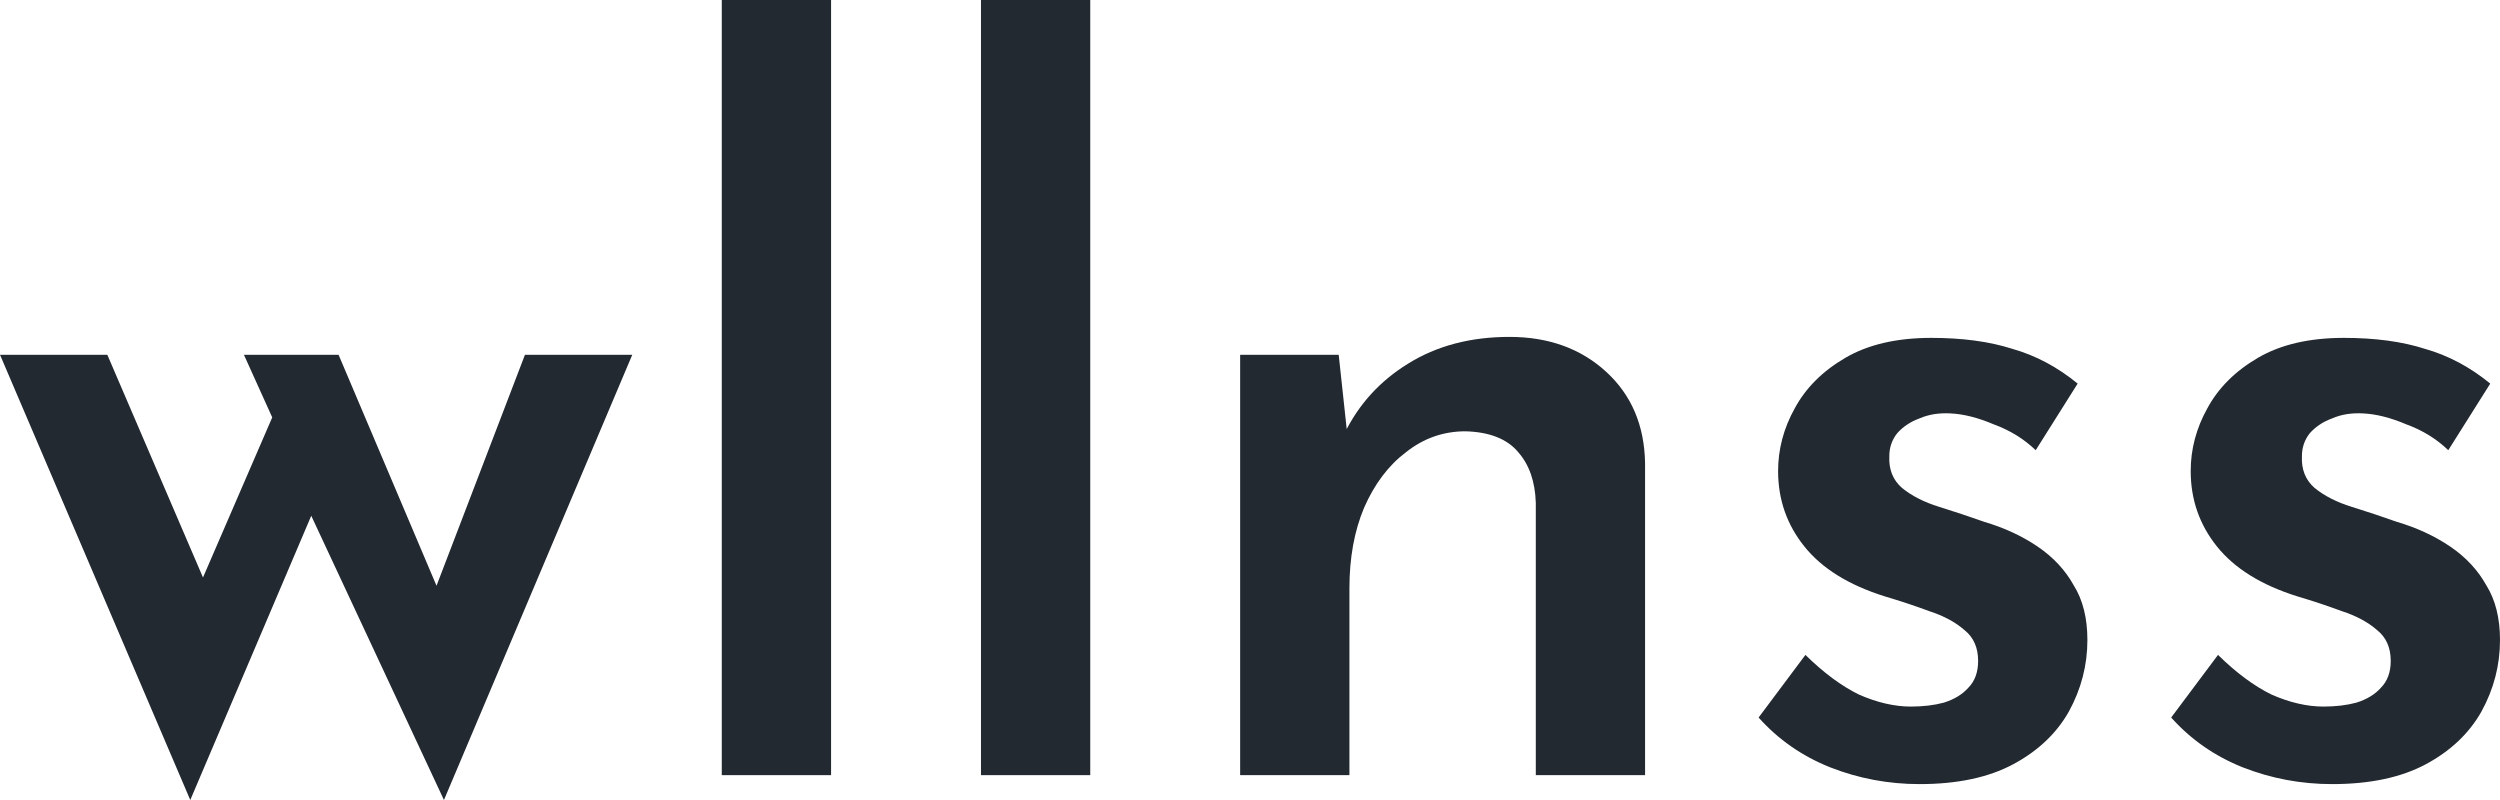 <svg viewBox="0 0 100 32" fill="none" xmlns="http://www.w3.org/2000/svg">
  <path d="M13.543 14.191L17.875 24.407L17.056 24.487L20.998 14.191H25.291L17.758 32L12.45 20.631L7.611 32L0 14.191H4.293L8.938 25.004L7.416 24.726L10.889 16.696L9.757 14.191H13.543Z" fill="#222931"/>
  <path d="M28.871 0H33.243V31.006H28.871V0Z" fill="#222931"/>
  <path d="M39.239 0H43.61V31.006H39.239V0Z" fill="#222931"/>
  <path d="M53.548 14.191L53.938 17.809L53.782 17.332C54.354 16.166 55.2 15.238 56.319 14.549C57.464 13.834 58.817 13.476 60.378 13.476C61.939 13.476 63.227 13.94 64.242 14.867C65.257 15.795 65.777 17.014 65.803 18.524V31.006H61.432V20.114C61.406 19.266 61.171 18.59 60.729 18.087C60.287 17.557 59.584 17.279 58.621 17.252C57.737 17.252 56.943 17.53 56.241 18.087C55.538 18.617 54.979 19.359 54.562 20.313C54.172 21.241 53.977 22.314 53.977 23.533V31.006H49.606V14.191H53.548Z" fill="#222931"/>
  <path d="M76.783 31.364C75.534 31.364 74.338 31.139 73.193 30.688C72.074 30.238 71.124 29.575 70.344 28.701L72.217 26.196C72.945 26.912 73.661 27.442 74.364 27.786C75.092 28.104 75.782 28.263 76.432 28.263C76.926 28.263 77.369 28.21 77.759 28.104C78.175 27.972 78.501 27.773 78.735 27.508C78.995 27.243 79.125 26.885 79.125 26.435C79.125 25.905 78.943 25.494 78.579 25.203C78.214 24.884 77.746 24.633 77.174 24.447C76.601 24.235 76.003 24.036 75.378 23.851C73.947 23.4 72.88 22.738 72.178 21.863C71.475 20.989 71.124 19.982 71.124 18.842C71.124 17.968 71.345 17.133 71.787 16.338C72.23 15.516 72.906 14.841 73.817 14.311C74.728 13.78 75.873 13.515 77.252 13.515C78.501 13.515 79.58 13.661 80.491 13.953C81.428 14.218 82.299 14.682 83.106 15.344L81.428 18.008C80.959 17.557 80.4 17.212 79.749 16.974C79.125 16.709 78.553 16.563 78.032 16.537C77.564 16.51 77.148 16.576 76.783 16.735C76.419 16.868 76.12 17.067 75.886 17.332C75.677 17.597 75.573 17.901 75.573 18.246C75.547 18.776 75.716 19.2 76.081 19.518C76.471 19.836 76.965 20.088 77.564 20.273C78.162 20.459 78.761 20.658 79.359 20.87C80.166 21.108 80.881 21.439 81.506 21.863C82.13 22.287 82.612 22.804 82.95 23.414C83.314 23.997 83.496 24.726 83.496 25.6C83.496 26.607 83.249 27.561 82.755 28.462C82.26 29.337 81.519 30.039 80.53 30.569C79.541 31.099 78.292 31.364 76.783 31.364Z" fill="#222931"/>
  <path d="M93.287 31.364C92.038 31.364 90.841 31.139 89.696 30.688C88.577 30.238 87.628 29.575 86.847 28.701L88.721 26.196C89.449 26.912 90.165 27.442 90.867 27.786C91.596 28.104 92.285 28.263 92.936 28.263C93.43 28.263 93.872 28.21 94.263 28.104C94.679 27.972 95.004 27.773 95.238 27.508C95.499 27.243 95.629 26.885 95.629 26.435C95.629 25.905 95.447 25.494 95.082 25.203C94.718 24.884 94.25 24.633 93.677 24.447C93.105 24.235 92.506 24.036 91.882 23.851C90.451 23.4 89.384 22.738 88.681 21.863C87.979 20.989 87.628 19.982 87.628 18.842C87.628 17.968 87.849 17.133 88.291 16.338C88.734 15.516 89.41 14.841 90.321 14.311C91.231 13.78 92.376 13.515 93.755 13.515C95.004 13.515 96.084 13.661 96.995 13.953C97.931 14.218 98.803 14.682 99.61 15.344L97.931 18.008C97.463 17.557 96.904 17.212 96.253 16.974C95.629 16.709 95.056 16.563 94.536 16.537C94.067 16.51 93.651 16.576 93.287 16.735C92.923 16.868 92.623 17.067 92.389 17.332C92.181 17.597 92.077 17.901 92.077 18.246C92.051 18.776 92.22 19.2 92.584 19.518C92.975 19.836 93.469 20.088 94.067 20.273C94.666 20.459 95.264 20.658 95.863 20.87C96.669 21.108 97.385 21.439 98.01 21.863C98.634 22.287 99.115 22.804 99.454 23.414C99.818 23.997 100 24.726 100 25.6C100 26.607 99.753 27.561 99.258 28.462C98.764 29.337 98.022 30.039 97.034 30.569C96.045 31.099 94.796 31.364 93.287 31.364Z" fill="#222931"/>
</svg>
